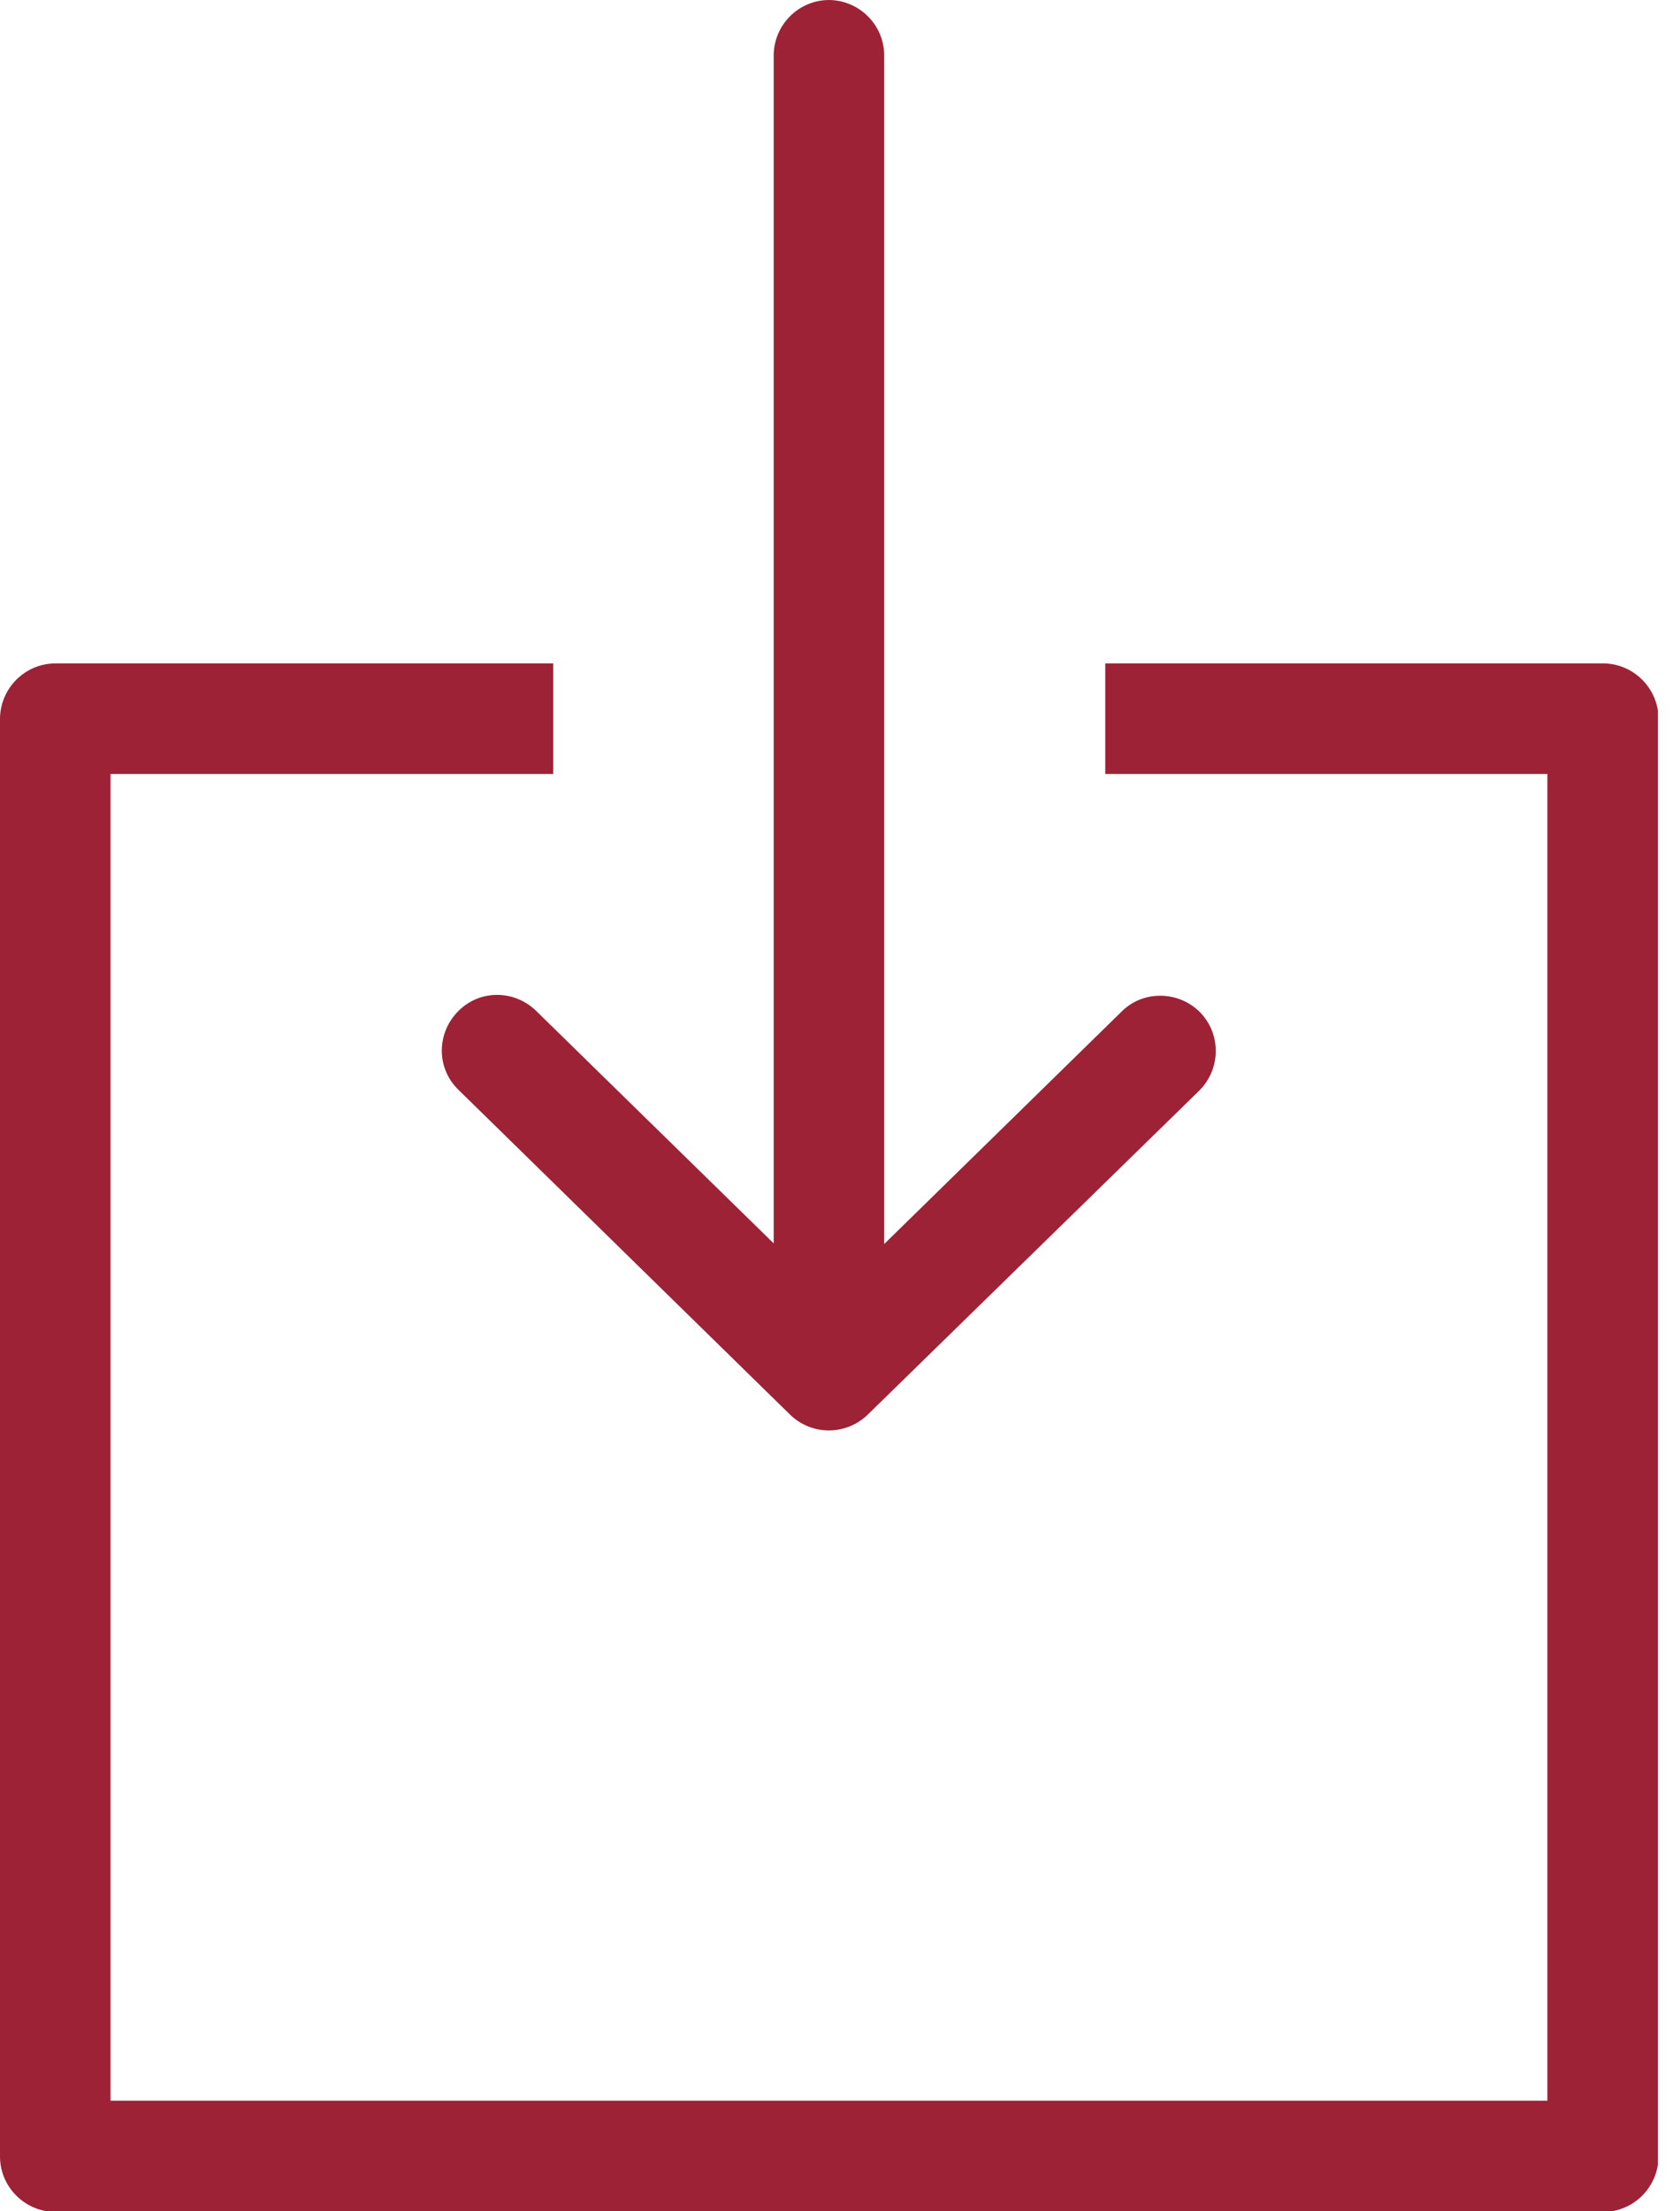 <svg width="19" height="25" viewBox="0 0 19 25" fill="none" xmlns="http://www.w3.org/2000/svg">
<g id="Frame" clip-path="url(#clip0_513_518)">
<path id="Vector" d="M18.129 7.5C18.471 7.5 18.757 7.779 18.757 8.129V24.379C18.757 24.721 18.479 25.007 18.129 25.007H0.629C0.286 25.007 0 24.729 0 24.379V8.129C0 7.786 0.279 7.5 0.629 7.5H6.257V8.75H1.25V23.75H17.5V8.75H12.5V7.5H18.129Z" fill="#9D2235"/>
<path id="Vector_2" d="M9.371 0C9.714 0 10 0.279 10 0.629V14.064L12.685 11.436C12.928 11.193 13.328 11.2 13.571 11.443C13.814 11.693 13.807 12.086 13.564 12.329L9.821 15.986C9.578 16.229 9.185 16.236 8.935 15.993L5.185 12.321C4.935 12.079 4.935 11.686 5.178 11.436C5.421 11.186 5.814 11.186 6.064 11.429L8.75 14.057V0.629C8.75 0.286 9.028 0 9.378 0H9.371Z" fill="#9D2235"/>
</g>
<defs>
<clipPath id="clip0_513_518">
<rect width="18.75" height="25" fill="white"/>
</clipPath>
</defs>
</svg>
